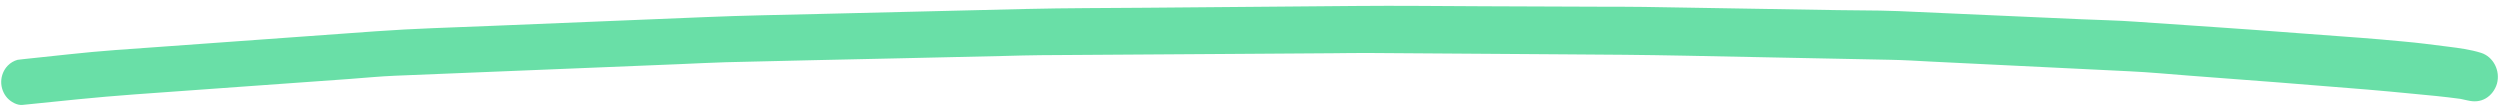 <?xml version="1.0" encoding="UTF-8"?> <svg xmlns="http://www.w3.org/2000/svg" width="254" height="11" viewBox="0 0 254 11" fill="none"> <path d="M233.555 3.374C228.018 2.936 222.48 2.589 216.942 2.201C215.115 2.069 213.277 2.037 211.449 1.955C207.481 1.775 203.513 1.605 199.545 1.425C197.338 1.327 195.122 1.218 192.915 1.129C192.271 1.107 191.636 1.086 190.992 1.075C189.552 1.05 188.111 1.044 186.671 1.029C180.124 0.924 173.567 0.818 167.02 0.703C165.456 0.676 163.902 0.688 162.338 0.681C158.471 0.663 154.614 0.655 150.757 0.637C146.397 0.621 142.048 0.564 137.687 0.607C130.634 0.663 123.591 0.73 116.539 0.786C112.453 0.824 108.378 0.812 104.291 0.91C97.255 1.087 90.229 1.253 83.194 1.419C79.353 1.512 75.504 1.574 71.663 1.737C64.388 2.039 57.113 2.331 49.838 2.633C45.95 2.795 42.062 2.896 38.18 3.178C30.93 3.701 23.689 4.223 16.439 4.746C14.873 4.859 13.307 4.971 11.741 5.083C8.61 5.308 5.494 5.694 2.37 6.009C2.171 6.035 1.981 6.062 1.781 6.079C1.41 6.182 1.075 6.376 0.795 6.661C0.38 7.084 0.132 7.68 0.122 8.29C0.111 8.9 0.337 9.504 0.737 9.951C1.1 10.347 1.738 10.719 2.288 10.658C6.058 10.274 9.818 9.87 13.586 9.597C17.088 9.348 20.58 9.09 24.082 8.841C27.897 8.568 31.712 8.295 35.527 8.022C37.064 7.909 38.602 7.756 40.148 7.693C46.095 7.448 52.042 7.212 57.989 6.967C61.697 6.812 65.406 6.667 69.115 6.513C70.651 6.45 72.178 6.366 73.715 6.323C79.603 6.177 85.501 6.051 91.388 5.924C94.963 5.847 98.528 5.76 102.103 5.683C103.307 5.654 104.502 5.615 105.706 5.606C112.066 5.558 118.427 5.52 124.787 5.481C128.342 5.454 131.887 5.436 135.442 5.409C136.702 5.401 137.973 5.373 139.233 5.385C145.791 5.431 152.349 5.476 158.907 5.521C163.001 5.543 167.085 5.575 171.179 5.657C178.142 5.8 185.106 5.932 192.061 6.074C193.434 6.099 194.807 6.183 196.18 6.257C200.025 6.445 203.86 6.632 207.705 6.82C210.584 6.96 213.463 7.101 216.351 7.242C218.396 7.338 220.431 7.534 222.475 7.689C228.486 8.135 234.496 8.601 240.497 9.097C242.02 9.223 243.544 9.37 245.067 9.517C246.704 9.666 248.341 9.825 249.967 10.043C250.222 10.088 250.468 10.142 250.723 10.207C251.365 10.358 251.981 10.329 252.565 9.989C253.102 9.668 253.509 9.125 253.691 8.499C254.055 7.185 253.322 5.762 252.078 5.37C250.984 5.03 249.85 4.88 248.724 4.741C247.949 4.647 247.183 4.543 246.407 4.45C244.922 4.264 243.427 4.157 241.941 4.011C239.15 3.772 236.347 3.593 233.555 3.374Z" fill="#69DFA7"></path> </svg> 